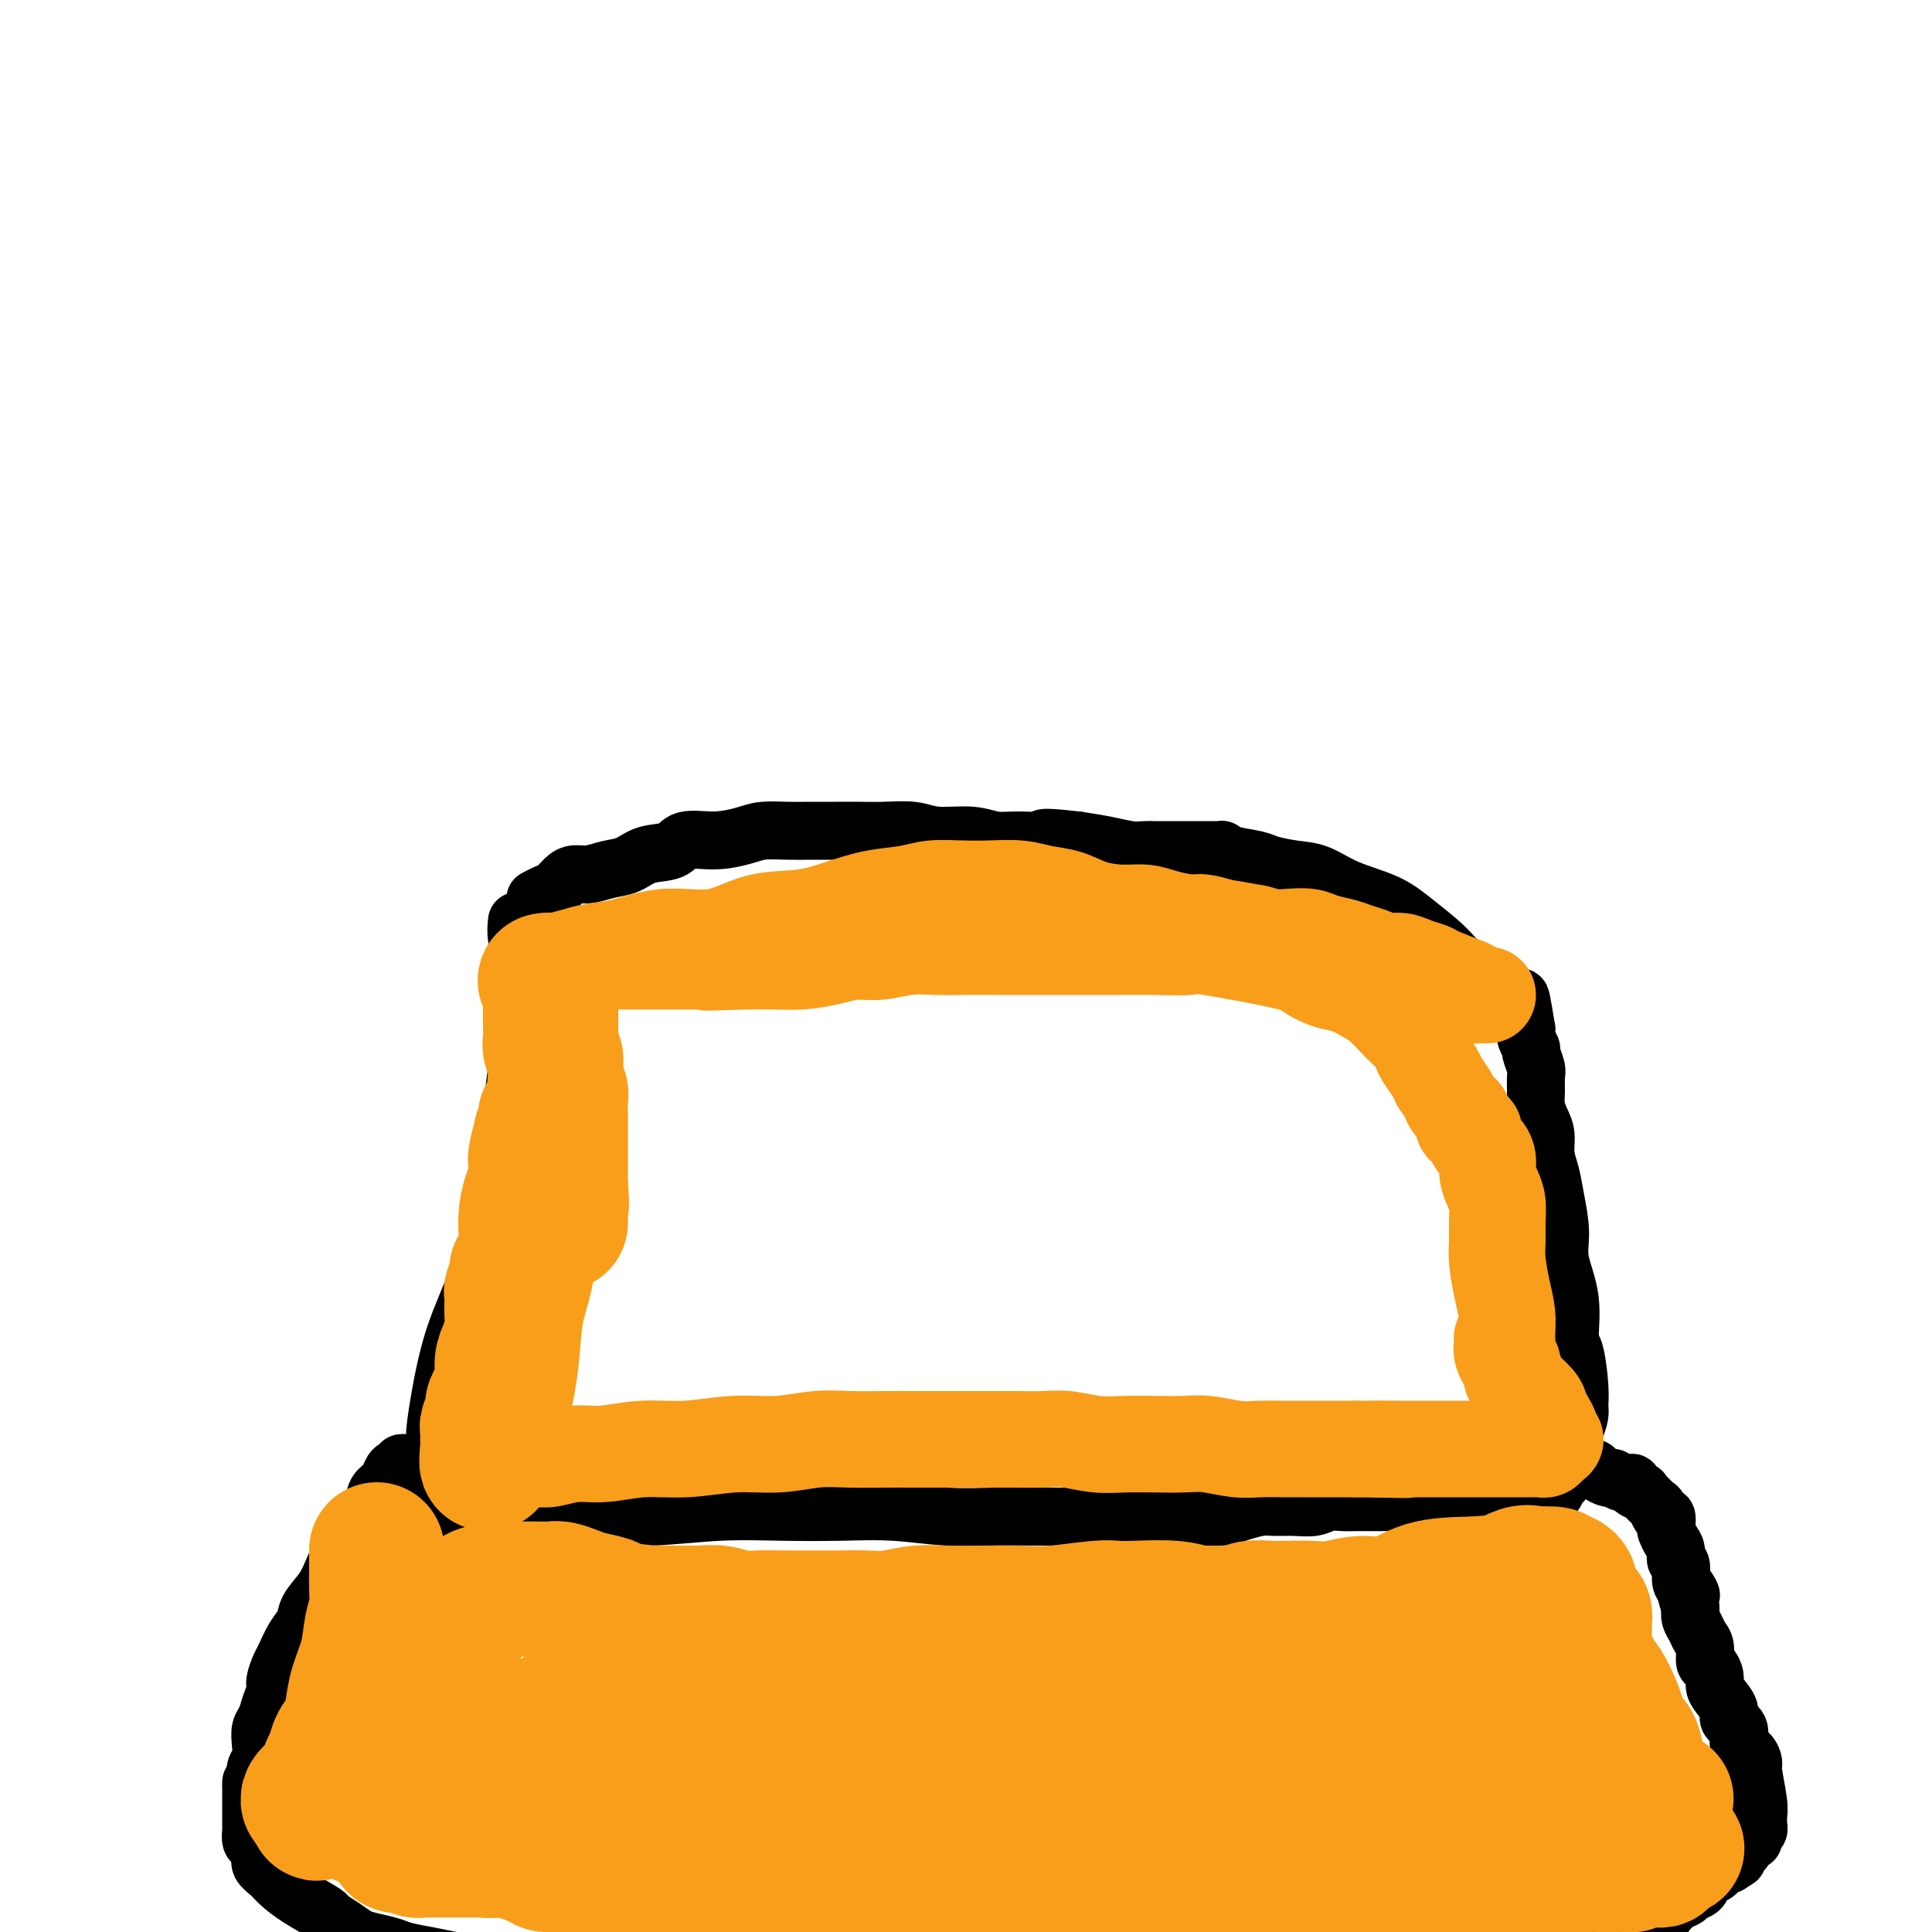 <svg viewBox='0 0 400 400' version='1.1' xmlns='http://www.w3.org/2000/svg' xmlns:xlink='http://www.w3.org/1999/xlink'><g fill='none' stroke='#000000' stroke-width='12' stroke-linecap='round' stroke-linejoin='round'><path d='M107,191c0.027,-0.266 0.055,-0.531 0,0c-0.055,0.531 -0.191,1.860 0,3c0.191,1.140 0.710,2.092 1,5c0.290,2.908 0.353,7.772 0,13c-0.353,5.228 -1.120,10.819 -2,17c-0.880,6.181 -1.872,12.952 -3,19c-1.128,6.048 -2.393,11.373 -4,16c-1.607,4.627 -3.556,8.555 -5,13c-1.444,4.445 -2.383,9.408 -3,13c-0.617,3.592 -0.913,5.814 -1,8c-0.087,2.186 0.036,4.336 0,6c-0.036,1.664 -0.232,2.841 0,4c0.232,1.159 0.893,2.300 1,3c0.107,0.700 -0.340,0.958 0,1c0.340,0.042 1.468,-0.132 2,0c0.532,0.132 0.467,0.571 1,1c0.533,0.429 1.665,0.848 3,1c1.335,0.152 2.872,0.037 5,0c2.128,-0.037 4.847,0.004 8,0c3.153,-0.004 6.741,-0.053 11,0c4.259,0.053 9.191,0.209 14,0c4.809,-0.209 9.497,-0.784 14,-1c4.503,-0.216 8.823,-0.072 13,0c4.177,0.072 8.211,0.072 12,0c3.789,-0.072 7.333,-0.215 11,0c3.667,0.215 7.458,0.790 11,1c3.542,0.210 6.836,0.056 10,0c3.164,-0.056 6.198,-0.015 9,0c2.802,0.015 5.372,0.004 8,0c2.628,-0.004 5.314,-0.002 8,0'/><path d='M231,314c22.937,-0.001 13.278,-0.003 10,0c-3.278,0.003 -0.176,0.011 2,0c2.176,-0.011 3.425,-0.041 5,0c1.575,0.041 3.477,0.154 5,0c1.523,-0.154 2.666,-0.576 4,-1c1.334,-0.424 2.860,-0.849 4,-1c1.140,-0.151 1.894,-0.026 3,0c1.106,0.026 2.565,-0.046 4,0c1.435,0.046 2.846,0.208 4,0c1.154,-0.208 2.051,-0.788 3,-1c0.949,-0.212 1.950,-0.057 3,0c1.050,0.057 2.149,0.015 3,0c0.851,-0.015 1.452,-0.004 2,0c0.548,0.004 1.041,0.002 3,0c1.959,-0.002 5.385,-0.004 7,0c1.615,0.004 1.420,0.015 2,0c0.580,-0.015 1.936,-0.057 3,0c1.064,0.057 1.836,0.211 3,0c1.164,-0.211 2.720,-0.789 4,-1c1.280,-0.211 2.283,-0.057 3,0c0.717,0.057 1.148,0.015 2,0c0.852,-0.015 2.126,-0.003 3,0c0.874,0.003 1.348,-0.003 2,0c0.652,0.003 1.480,0.015 2,0c0.520,-0.015 0.730,-0.057 1,0c0.270,0.057 0.598,0.212 1,0c0.402,-0.212 0.878,-0.792 1,-1c0.122,-0.208 -0.108,-0.045 0,0c0.108,0.045 0.555,-0.029 1,0c0.445,0.029 0.889,0.162 1,0c0.111,-0.162 -0.111,-0.618 0,-1c0.111,-0.382 0.556,-0.691 1,-1'/><path d='M323,307c0.929,-0.417 0.252,0.040 0,0c-0.252,-0.040 -0.078,-0.577 0,-1c0.078,-0.423 0.059,-0.732 0,-1c-0.059,-0.268 -0.157,-0.493 0,-1c0.157,-0.507 0.568,-1.294 1,-2c0.432,-0.706 0.886,-1.329 1,-2c0.114,-0.671 -0.112,-1.389 0,-2c0.112,-0.611 0.563,-1.113 1,-2c0.437,-0.887 0.859,-2.158 1,-3c0.141,-0.842 0.001,-1.254 0,-2c-0.001,-0.746 0.135,-1.826 0,-4c-0.135,-2.174 -0.543,-5.443 -1,-7c-0.457,-1.557 -0.963,-1.402 -1,-3c-0.037,-1.598 0.394,-4.948 0,-8c-0.394,-3.052 -1.612,-5.807 -2,-8c-0.388,-2.193 0.054,-3.826 0,-6c-0.054,-2.174 -0.606,-4.889 -1,-7c-0.394,-2.111 -0.631,-3.618 -1,-5c-0.369,-1.382 -0.869,-2.638 -1,-4c-0.131,-1.362 0.108,-2.830 0,-4c-0.108,-1.170 -0.564,-2.041 -1,-3c-0.436,-0.959 -0.853,-2.005 -1,-3c-0.147,-0.995 -0.024,-1.939 0,-3c0.024,-1.061 -0.050,-2.238 0,-3c0.050,-0.762 0.223,-1.110 0,-2c-0.223,-0.890 -0.843,-2.321 -1,-3c-0.157,-0.679 0.150,-0.606 0,-1c-0.150,-0.394 -0.757,-1.255 -1,-2c-0.243,-0.745 -0.121,-1.372 0,-2'/><path d='M316,213c-1.888,-11.818 -1.107,-4.362 -1,-2c0.107,2.362 -0.461,-0.369 -1,-2c-0.539,-1.631 -1.049,-2.161 -2,-3c-0.951,-0.839 -2.344,-1.985 -4,-3c-1.656,-1.015 -3.575,-1.898 -5,-3c-1.425,-1.102 -2.355,-2.421 -4,-4c-1.645,-1.579 -4.007,-3.417 -6,-5c-1.993,-1.583 -3.619,-2.910 -6,-4c-2.381,-1.090 -5.517,-1.941 -8,-3c-2.483,-1.059 -4.314,-2.325 -6,-3c-1.686,-0.675 -3.226,-0.759 -5,-1c-1.774,-0.241 -3.781,-0.639 -5,-1c-1.219,-0.361 -1.650,-0.685 -3,-1c-1.350,-0.315 -3.619,-0.620 -5,-1c-1.381,-0.380 -1.875,-0.834 -2,-1c-0.125,-0.166 0.118,-0.045 0,0c-0.118,0.045 -0.599,0.012 -1,0c-0.401,-0.012 -0.722,-0.003 -1,0c-0.278,0.003 -0.512,0.001 -1,0c-0.488,-0.001 -1.230,-0.000 -2,0c-0.770,0.000 -1.567,0.000 -2,0c-0.433,-0.000 -0.500,0.000 -1,0c-0.500,-0.000 -1.432,-0.000 -2,0c-0.568,0.000 -0.773,0.001 -1,0c-0.227,-0.001 -0.478,-0.003 -1,0c-0.522,0.003 -1.317,0.012 -2,0c-0.683,-0.012 -1.255,-0.044 -2,0c-0.745,0.044 -1.662,0.166 -3,0c-1.338,-0.166 -3.097,-0.619 -5,-1c-1.903,-0.381 -3.952,-0.691 -6,-1'/><path d='M223,174c-9.084,-1.078 -6.793,-0.274 -7,0c-0.207,0.274 -2.913,0.017 -5,0c-2.087,-0.017 -3.555,0.206 -5,0c-1.445,-0.206 -2.868,-0.840 -5,-1c-2.132,-0.160 -4.975,0.153 -7,0c-2.025,-0.153 -3.233,-0.773 -5,-1c-1.767,-0.227 -4.092,-0.061 -6,0c-1.908,0.061 -3.399,0.016 -5,0c-1.601,-0.016 -3.311,-0.002 -5,0c-1.689,0.002 -3.356,-0.009 -5,0c-1.644,0.009 -3.267,0.039 -5,0c-1.733,-0.039 -3.578,-0.147 -5,0c-1.422,0.147 -2.421,0.549 -4,1c-1.579,0.451 -3.738,0.951 -6,1c-2.262,0.049 -4.628,-0.352 -6,0c-1.372,0.352 -1.749,1.457 -3,2c-1.251,0.543 -3.374,0.523 -5,1c-1.626,0.477 -2.753,1.450 -4,2c-1.247,0.550 -2.613,0.676 -4,1c-1.387,0.324 -2.794,0.846 -4,1c-1.206,0.154 -2.212,-0.060 -3,0c-0.788,0.060 -1.360,0.394 -2,1c-0.640,0.606 -1.348,1.483 -2,2c-0.652,0.517 -1.247,0.675 -2,1c-0.753,0.325 -1.664,0.818 -2,1c-0.336,0.182 -0.096,0.052 0,0c0.096,-0.052 0.048,-0.026 0,0'/><path d='M84,303c-0.032,-0.008 -0.064,-0.017 0,0c0.064,0.017 0.224,0.059 0,0c-0.224,-0.059 -0.832,-0.220 -1,0c-0.168,0.220 0.106,0.821 0,1c-0.106,0.179 -0.590,-0.063 -1,0c-0.410,0.063 -0.746,0.430 -1,1c-0.254,0.570 -0.428,1.341 -1,2c-0.572,0.659 -1.543,1.204 -2,2c-0.457,0.796 -0.400,1.843 -1,3c-0.600,1.157 -1.856,2.424 -3,4c-1.144,1.576 -2.175,3.461 -3,5c-0.825,1.539 -1.442,2.732 -2,4c-0.558,1.268 -1.056,2.613 -2,4c-0.944,1.387 -2.333,2.818 -3,4c-0.667,1.182 -0.614,2.116 -1,3c-0.386,0.884 -1.213,1.716 -2,3c-0.787,1.284 -1.534,3.018 -2,4c-0.466,0.982 -0.649,1.212 -1,2c-0.351,0.788 -0.868,2.136 -1,3c-0.132,0.864 0.122,1.245 0,2c-0.122,0.755 -0.620,1.882 -1,3c-0.380,1.118 -0.641,2.225 -1,3c-0.359,0.775 -0.814,1.219 -1,2c-0.186,0.781 -0.101,1.900 0,3c0.101,1.100 0.220,2.181 0,3c-0.220,0.819 -0.777,1.377 -1,2c-0.223,0.623 -0.111,1.312 0,2'/><path d='M53,368c-1.155,3.997 -1.041,1.490 -1,1c0.041,-0.490 0.011,1.039 0,2c-0.011,0.961 -0.003,1.356 0,2c0.003,0.644 0.000,1.539 0,2c-0.000,0.461 0.003,0.490 0,1c-0.003,0.510 -0.011,1.502 0,2c0.011,0.498 0.040,0.504 0,1c-0.040,0.496 -0.148,1.484 0,2c0.148,0.516 0.552,0.560 1,1c0.448,0.440 0.939,1.275 1,2c0.061,0.725 -0.309,1.340 0,2c0.309,0.660 1.296,1.366 2,2c0.704,0.634 1.126,1.195 2,2c0.874,0.805 2.201,1.855 4,3c1.799,1.145 4.069,2.387 5,3c0.931,0.613 0.522,0.598 1,1c0.478,0.402 1.845,1.221 3,2c1.155,0.779 2.100,1.518 3,2c0.900,0.482 1.754,0.707 3,1c1.246,0.293 2.883,0.656 4,1c1.117,0.344 1.716,0.670 3,1c1.284,0.330 3.255,0.663 5,1c1.745,0.337 3.264,0.679 5,1c1.736,0.321 3.690,0.622 5,1c1.310,0.378 1.974,0.833 3,1c1.026,0.167 2.412,0.045 4,0c1.588,-0.045 3.379,-0.012 5,0c1.621,0.012 3.074,0.003 5,0c1.926,-0.003 4.326,-0.001 6,0c1.674,0.001 2.621,0.000 4,0c1.379,-0.000 3.189,-0.000 5,0'/><path d='M131,408c4.955,0.000 2.842,0.000 3,0c0.158,-0.000 2.586,-0.000 4,0c1.414,0.000 1.814,0.000 3,0c1.186,-0.000 3.160,-0.000 5,0c1.840,0.000 3.548,0.000 5,0c1.452,-0.000 2.649,-0.000 4,0c1.351,0.000 2.856,0.000 4,0c1.144,-0.000 1.927,-0.000 3,0c1.073,0.000 2.435,0.001 4,0c1.565,-0.001 3.331,-0.002 5,0c1.669,0.002 3.241,0.008 5,0c1.759,-0.008 3.705,-0.029 5,0c1.295,0.029 1.939,0.110 5,0c3.061,-0.110 8.540,-0.410 12,-1c3.460,-0.590 4.903,-1.468 7,-2c2.097,-0.532 4.849,-0.717 7,-1c2.151,-0.283 3.701,-0.665 6,-1c2.299,-0.335 5.346,-0.623 8,-1c2.654,-0.377 4.915,-0.843 7,-1c2.085,-0.157 3.993,-0.003 6,0c2.007,0.003 4.111,-0.143 6,0c1.889,0.143 3.562,0.574 5,1c1.438,0.426 2.642,0.845 4,1c1.358,0.155 2.870,0.045 4,0c1.130,-0.045 1.877,-0.026 3,0c1.123,0.026 2.621,0.060 4,0c1.379,-0.060 2.638,-0.212 4,0c1.362,0.212 2.828,0.788 4,1c1.172,0.212 2.049,0.061 3,0c0.951,-0.061 1.975,-0.030 3,0'/><path d='M279,404c7.622,0.403 3.676,-0.088 3,0c-0.676,0.088 1.918,0.756 4,1c2.082,0.244 3.653,0.065 5,0c1.347,-0.065 2.470,-0.018 4,0c1.530,0.018 3.467,0.005 5,0c1.533,-0.005 2.664,-0.001 4,0c1.336,0.001 2.879,0.001 4,0c1.121,-0.001 1.821,-0.003 3,0c1.179,0.003 2.837,0.011 4,0c1.163,-0.011 1.833,-0.039 3,0c1.167,0.039 2.833,0.146 4,0c1.167,-0.146 1.835,-0.546 3,-1c1.165,-0.454 2.827,-0.962 4,-1c1.173,-0.038 1.858,0.394 3,0c1.142,-0.394 2.741,-1.612 4,-2c1.259,-0.388 2.178,0.056 3,0c0.822,-0.056 1.549,-0.611 2,-1c0.451,-0.389 0.627,-0.610 1,-1c0.373,-0.390 0.943,-0.948 1,-1c0.057,-0.052 -0.398,0.404 0,0c0.398,-0.404 1.650,-1.667 2,-2c0.350,-0.333 -0.200,0.263 0,0c0.200,-0.263 1.152,-1.384 2,-2c0.848,-0.616 1.593,-0.728 2,-1c0.407,-0.272 0.475,-0.703 1,-1c0.525,-0.297 1.505,-0.461 2,-1c0.495,-0.539 0.504,-1.454 1,-2c0.496,-0.546 1.480,-0.724 2,-1c0.520,-0.276 0.577,-0.650 1,-1c0.423,-0.350 1.211,-0.675 2,-1'/><path d='M358,386c3.897,-2.527 0.641,-0.345 0,0c-0.641,0.345 1.335,-1.146 2,-2c0.665,-0.854 0.020,-1.069 0,-1c-0.020,0.069 0.587,0.422 1,0c0.413,-0.422 0.632,-1.620 1,-2c0.368,-0.380 0.883,0.057 1,0c0.117,-0.057 -0.165,-0.607 0,-1c0.165,-0.393 0.776,-0.629 1,-1c0.224,-0.371 0.061,-0.875 0,-1c-0.061,-0.125 -0.020,0.131 0,0c0.020,-0.131 0.020,-0.650 0,-1c-0.020,-0.350 -0.059,-0.531 0,-1c0.059,-0.469 0.218,-1.227 0,-3c-0.218,-1.773 -0.813,-4.562 -1,-6c-0.187,-1.438 0.033,-1.526 0,-2c-0.033,-0.474 -0.319,-1.333 -1,-2c-0.681,-0.667 -1.758,-1.141 -2,-2c-0.242,-0.859 0.352,-2.103 0,-3c-0.352,-0.897 -1.649,-1.447 -2,-2c-0.351,-0.553 0.243,-1.108 0,-2c-0.243,-0.892 -1.323,-2.121 -2,-3c-0.677,-0.879 -0.951,-1.408 -1,-2c-0.049,-0.592 0.127,-1.247 0,-2c-0.127,-0.753 -0.559,-1.605 -1,-2c-0.441,-0.395 -0.892,-0.332 -1,-1c-0.108,-0.668 0.129,-2.066 0,-3c-0.129,-0.934 -0.622,-1.405 -1,-2c-0.378,-0.595 -0.640,-1.314 -1,-2c-0.360,-0.686 -0.817,-1.339 -1,-2c-0.183,-0.661 -0.091,-1.331 0,-2'/><path d='M350,333c-2.123,-6.827 -0.429,-3.894 0,-3c0.429,0.894 -0.406,-0.250 -1,-1c-0.594,-0.750 -0.947,-1.107 -1,-2c-0.053,-0.893 0.192,-2.323 0,-3c-0.192,-0.677 -0.822,-0.600 -1,-1c-0.178,-0.400 0.097,-1.278 0,-2c-0.097,-0.722 -0.564,-1.287 -1,-2c-0.436,-0.713 -0.839,-1.572 -1,-2c-0.161,-0.428 -0.078,-0.423 0,-1c0.078,-0.577 0.153,-1.735 0,-2c-0.153,-0.265 -0.532,0.364 -1,0c-0.468,-0.364 -1.023,-1.722 -1,-2c0.023,-0.278 0.624,0.524 0,0c-0.624,-0.524 -2.474,-2.374 -3,-3c-0.526,-0.626 0.273,-0.028 0,0c-0.273,0.028 -1.616,-0.514 -2,-1c-0.384,-0.486 0.192,-0.918 0,-1c-0.192,-0.082 -1.150,0.184 -2,0c-0.850,-0.184 -1.590,-0.820 -2,-1c-0.410,-0.180 -0.488,0.095 -1,0c-0.512,-0.095 -1.457,-0.562 -2,-1c-0.543,-0.438 -0.685,-0.849 -1,-1c-0.315,-0.151 -0.804,-0.043 -1,0c-0.196,0.043 -0.098,0.022 0,0'/></g>
<g fill='none' stroke='#F99E1B' stroke-width='28' stroke-linecap='round' stroke-linejoin='round'><path d='M113,203c-0.008,0.001 -0.016,0.003 0,0c0.016,-0.003 0.057,-0.010 0,0c-0.057,0.010 -0.211,0.036 0,0c0.211,-0.036 0.789,-0.134 1,0c0.211,0.134 0.057,0.501 0,1c-0.057,0.499 -0.016,1.131 0,2c0.016,0.869 0.008,1.976 0,3c-0.008,1.024 -0.016,1.965 0,3c0.016,1.035 0.057,2.164 0,3c-0.057,0.836 -0.212,1.380 0,2c0.212,0.620 0.793,1.317 1,2c0.207,0.683 0.041,1.350 0,2c-0.041,0.650 0.041,1.281 0,2c-0.041,0.719 -0.207,1.526 0,2c0.207,0.474 0.788,0.616 1,1c0.212,0.384 0.057,1.009 0,2c-0.057,0.991 -0.015,2.349 0,3c0.015,0.651 0.004,0.596 0,1c-0.004,0.404 -0.001,1.267 0,2c0.001,0.733 0.000,1.337 0,2c-0.000,0.663 -0.000,1.384 0,2c0.000,0.616 0.000,1.127 0,2c-0.000,0.873 -0.000,2.106 0,3c0.000,0.894 0.000,1.447 0,2'/><path d='M116,245c0.464,7.063 0.124,3.721 0,3c-0.124,-0.721 -0.033,1.178 0,2c0.033,0.822 0.009,0.568 0,1c-0.009,0.432 -0.003,1.552 0,2c0.003,0.448 0.001,0.224 0,0'/><path d='M107,263c0.000,-0.001 0.000,-0.001 0,0c-0.000,0.001 -0.000,0.004 0,0c0.000,-0.004 0.001,-0.013 0,0c-0.001,0.013 -0.004,0.049 0,0c0.004,-0.049 0.015,-0.183 0,0c-0.015,0.183 -0.057,0.682 0,1c0.057,0.318 0.211,0.455 0,1c-0.211,0.545 -0.788,1.499 -1,2c-0.212,0.501 -0.060,0.550 0,1c0.060,0.450 0.026,1.302 0,2c-0.026,0.698 -0.045,1.243 0,2c0.045,0.757 0.153,1.725 0,3c-0.153,1.275 -0.567,2.855 -1,4c-0.433,1.145 -0.886,1.854 -1,3c-0.114,1.146 0.109,2.731 0,4c-0.109,1.269 -0.551,2.224 -1,3c-0.449,0.776 -0.905,1.374 -1,2c-0.095,0.626 0.171,1.281 0,2c-0.171,0.719 -0.778,1.502 -1,2c-0.222,0.498 -0.060,0.712 0,1c0.060,0.288 0.016,0.652 0,1c-0.016,0.348 -0.004,0.682 0,1c0.004,0.318 0.001,0.621 0,1c-0.001,0.379 -0.000,0.834 0,1c0.000,0.166 0.000,0.045 0,0c-0.000,-0.045 -0.000,-0.012 0,0c0.000,0.012 0.000,0.003 0,0c-0.000,-0.003 -0.000,-0.002 0,0'/><path d='M101,300c-0.689,5.770 0.589,1.694 1,0c0.411,-1.694 -0.044,-1.005 0,-1c0.044,0.005 0.588,-0.674 1,-2c0.412,-1.326 0.692,-3.300 1,-5c0.308,-1.700 0.643,-3.125 1,-5c0.357,-1.875 0.736,-4.199 1,-7c0.264,-2.801 0.413,-6.080 1,-9c0.587,-2.920 1.611,-5.481 2,-8c0.389,-2.519 0.143,-4.997 0,-7c-0.143,-2.003 -0.183,-3.531 0,-5c0.183,-1.469 0.589,-2.878 1,-4c0.411,-1.122 0.827,-1.956 1,-3c0.173,-1.044 0.103,-2.299 0,-3c-0.103,-0.701 -0.239,-0.847 0,-2c0.239,-1.153 0.852,-3.313 1,-4c0.148,-0.687 -0.171,0.099 0,0c0.171,-0.099 0.830,-1.083 1,-2c0.170,-0.917 -0.151,-1.766 0,-2c0.151,-0.234 0.772,0.148 1,0c0.228,-0.148 0.061,-0.824 0,-1c-0.061,-0.176 -0.016,0.149 0,0c0.016,-0.149 0.004,-0.771 0,-1c-0.004,-0.229 -0.001,-0.065 0,0c0.001,0.065 0.001,0.033 0,0'/><path d='M78,321c0.000,-0.009 0.000,-0.018 0,0c-0.000,0.018 -0.000,0.064 0,0c0.000,-0.064 0.000,-0.236 0,0c-0.000,0.236 -0.000,0.880 0,1c0.000,0.120 0.001,-0.285 0,0c-0.001,0.285 -0.003,1.260 0,2c0.003,0.740 0.013,1.246 0,2c-0.013,0.754 -0.049,1.758 0,3c0.049,1.242 0.182,2.723 0,4c-0.182,1.277 -0.678,2.351 -1,4c-0.322,1.649 -0.471,3.872 -1,6c-0.529,2.128 -1.437,4.160 -2,6c-0.563,1.840 -0.781,3.489 -1,5c-0.219,1.511 -0.440,2.885 -1,4c-0.560,1.115 -1.459,1.972 -2,3c-0.541,1.028 -0.723,2.227 -1,3c-0.277,0.773 -0.648,1.121 -1,2c-0.352,0.879 -0.686,2.291 -1,3c-0.314,0.709 -0.607,0.716 -1,1c-0.393,0.284 -0.887,0.847 -1,1c-0.113,0.153 0.155,-0.103 0,0c-0.155,0.103 -0.732,0.564 -1,1c-0.268,0.436 -0.226,0.848 0,1c0.226,0.152 0.636,0.043 1,0c0.364,-0.043 0.682,-0.022 1,0'/><path d='M66,373c-1.367,4.653 0.214,1.284 1,0c0.786,-1.284 0.776,-0.485 1,0c0.224,0.485 0.680,0.655 1,1c0.320,0.345 0.504,0.866 1,1c0.496,0.134 1.306,-0.120 2,0c0.694,0.120 1.274,0.613 2,1c0.726,0.387 1.600,0.667 3,1c1.400,0.333 3.326,0.721 5,1c1.674,0.279 3.095,0.451 5,1c1.905,0.549 4.293,1.474 6,2c1.707,0.526 2.733,0.652 4,1c1.267,0.348 2.775,0.916 4,1c1.225,0.084 2.166,-0.317 4,0c1.834,0.317 4.559,1.353 6,2c1.441,0.647 1.596,0.904 2,1c0.404,0.096 1.056,0.029 2,0c0.944,-0.029 2.178,-0.022 3,0c0.822,0.022 1.231,0.057 2,0c0.769,-0.057 1.896,-0.208 3,0c1.104,0.208 2.183,0.774 3,1c0.817,0.226 1.373,0.113 2,0c0.627,-0.113 1.327,-0.226 2,0c0.673,0.226 1.321,0.793 2,1c0.679,0.207 1.388,0.056 2,0c0.612,-0.056 1.125,-0.015 2,0c0.875,0.015 2.110,0.004 3,0c0.890,-0.004 1.434,-0.001 2,0c0.566,0.001 1.152,0.000 2,0c0.848,-0.000 1.956,-0.000 3,0c1.044,0.000 2.022,0.000 3,0'/><path d='M149,388c5.552,0.309 2.432,0.083 2,0c-0.432,-0.083 1.825,-0.022 3,0c1.175,0.022 1.270,0.006 2,0c0.730,-0.006 2.095,-0.002 3,0c0.905,0.002 1.349,0.001 2,0c0.651,-0.001 1.507,-0.000 2,0c0.493,0.000 0.621,0.001 1,0c0.379,-0.001 1.007,-0.004 2,0c0.993,0.004 2.350,0.015 3,0c0.650,-0.015 0.593,-0.057 1,0c0.407,0.057 1.280,0.211 2,0c0.720,-0.211 1.289,-0.789 2,-1c0.711,-0.211 1.564,-0.057 2,0c0.436,0.057 0.455,0.016 1,0c0.545,-0.016 1.618,-0.008 2,0c0.382,0.008 0.074,0.016 0,0c-0.074,-0.016 0.085,-0.057 0,0c-0.085,0.057 -0.415,0.210 -1,0c-0.585,-0.210 -1.426,-0.785 -2,-1c-0.574,-0.215 -0.880,-0.072 -2,0c-1.120,0.072 -3.054,0.072 -5,0c-1.946,-0.072 -3.903,-0.215 -6,0c-2.097,0.215 -4.334,0.790 -6,1c-1.666,0.210 -2.759,0.057 -4,0c-1.241,-0.057 -2.628,-0.018 -4,0c-1.372,0.018 -2.729,0.015 -4,0c-1.271,-0.015 -2.458,-0.043 -4,0c-1.542,0.043 -3.441,0.155 -5,0c-1.559,-0.155 -2.780,-0.578 -4,-1'/><path d='M132,386c-7.746,-0.152 -3.609,-0.031 -3,0c0.609,0.031 -2.308,-0.029 -4,0c-1.692,0.029 -2.158,0.148 -3,0c-0.842,-0.148 -2.061,-0.561 -3,-1c-0.939,-0.439 -1.598,-0.902 -2,-1c-0.402,-0.098 -0.545,0.170 -1,0c-0.455,-0.170 -1.220,-0.778 -2,-1c-0.780,-0.222 -1.575,-0.060 -2,0c-0.425,0.060 -0.480,0.017 -1,0c-0.520,-0.017 -1.504,-0.008 -2,0c-0.496,0.008 -0.505,0.016 -1,0c-0.495,-0.016 -1.477,-0.057 -2,0c-0.523,0.057 -0.587,0.212 -2,0c-1.413,-0.212 -4.175,-0.793 -5,-1c-0.825,-0.207 0.289,-0.041 0,0c-0.289,0.041 -1.979,-0.041 -3,0c-1.021,0.041 -1.373,0.207 -2,0c-0.627,-0.207 -1.530,-0.788 -2,-1c-0.470,-0.212 -0.506,-0.056 -1,0c-0.494,0.056 -1.447,0.011 -2,0c-0.553,-0.011 -0.708,0.011 -1,0c-0.292,-0.011 -0.722,-0.054 -1,0c-0.278,0.054 -0.405,0.207 -1,0c-0.595,-0.207 -1.660,-0.774 -2,-1c-0.340,-0.226 0.043,-0.112 0,0c-0.043,0.112 -0.512,0.223 -1,0c-0.488,-0.223 -0.997,-0.778 -1,-1c-0.003,-0.222 0.498,-0.111 1,0'/><path d='M83,379c-7.653,-1.125 -2.285,-0.437 0,0c2.285,0.437 1.488,0.623 2,1c0.512,0.377 2.333,0.945 4,1c1.667,0.055 3.178,-0.402 5,0c1.822,0.402 3.954,1.662 6,2c2.046,0.338 4.006,-0.245 6,0c1.994,0.245 4.020,1.320 6,2c1.980,0.680 3.912,0.967 6,1c2.088,0.033 4.332,-0.187 6,0c1.668,0.187 2.760,0.782 4,1c1.240,0.218 2.630,0.058 4,0c1.370,-0.058 2.722,-0.016 4,0c1.278,0.016 2.484,0.004 5,0c2.516,-0.004 6.343,-0.001 8,0c1.657,0.001 1.145,0.001 2,0c0.855,-0.001 3.078,-0.001 5,0c1.922,0.001 3.545,0.004 5,0c1.455,-0.004 2.743,-0.015 4,0c1.257,0.015 2.484,0.057 4,0c1.516,-0.057 3.320,-0.211 5,0c1.680,0.211 3.236,0.789 5,1c1.764,0.211 3.735,0.057 5,0c1.265,-0.057 1.823,-0.015 3,0c1.177,0.015 2.972,0.004 4,0c1.028,-0.004 1.289,-0.001 2,0c0.711,0.001 1.874,0.000 3,0c1.126,-0.000 2.216,-0.000 3,0c0.784,0.000 1.262,0.000 2,0c0.738,-0.000 1.737,-0.000 3,0c1.263,0.000 2.789,0.000 4,0c1.211,-0.000 2.105,-0.000 3,0'/><path d='M211,388c13.132,0.155 4.462,0.041 2,0c-2.462,-0.041 1.283,-0.011 3,0c1.717,0.011 1.404,0.003 2,0c0.596,-0.003 2.101,-0.001 3,0c0.899,0.001 1.192,0.000 2,0c0.808,-0.000 2.131,-0.000 3,0c0.869,0.000 1.285,0.000 2,0c0.715,-0.000 1.731,-0.000 3,0c1.269,0.000 2.791,0.000 4,0c1.209,-0.000 2.104,-0.000 3,0c0.896,0.000 1.792,0.000 3,0c1.208,-0.000 2.728,-0.001 4,0c1.272,0.001 2.294,0.004 3,0c0.706,-0.004 1.095,-0.015 2,0c0.905,0.015 2.327,0.057 3,0c0.673,-0.057 0.597,-0.211 3,0c2.403,0.211 7.283,0.789 9,1c1.717,0.211 0.269,0.057 1,0c0.731,-0.057 3.641,-0.015 5,0c1.359,0.015 1.168,0.004 2,0c0.832,-0.004 2.686,-0.001 4,0c1.314,0.001 2.088,0.000 3,0c0.912,-0.000 1.962,-0.000 3,0c1.038,0.000 2.062,0.001 3,0c0.938,-0.001 1.788,-0.004 3,0c1.212,0.004 2.786,0.015 4,0c1.214,-0.015 2.068,-0.056 3,0c0.932,0.056 1.943,0.207 3,0c1.057,-0.207 2.159,-0.774 3,-1c0.841,-0.226 1.420,-0.113 2,0'/><path d='M304,388c14.971,-0.000 5.899,-0.000 3,0c-2.899,0.000 0.374,0.001 2,0c1.626,-0.001 1.604,-0.004 2,0c0.396,0.004 1.209,0.015 2,0c0.791,-0.015 1.559,-0.056 2,0c0.441,0.056 0.554,0.207 1,0c0.446,-0.207 1.224,-0.774 2,-1c0.776,-0.226 1.549,-0.113 2,0c0.451,0.113 0.580,0.226 1,0c0.420,-0.226 1.131,-0.793 2,-1c0.869,-0.207 1.896,-0.056 3,0c1.104,0.056 2.284,0.016 3,0c0.716,-0.016 0.969,-0.008 2,0c1.031,0.008 2.840,0.016 4,0c1.160,-0.016 1.673,-0.057 2,0c0.327,0.057 0.470,0.211 1,0c0.530,-0.211 1.447,-0.789 2,-1c0.553,-0.211 0.741,-0.055 1,0c0.259,0.055 0.590,0.011 1,0c0.410,-0.011 0.899,0.012 1,0c0.101,-0.012 -0.186,-0.058 0,0c0.186,0.058 0.844,0.222 1,0c0.156,-0.222 -0.189,-0.829 0,-1c0.189,-0.171 0.911,0.094 1,0c0.089,-0.094 -0.456,-0.547 -1,-1'/><path d='M344,383c6.192,-0.726 1.673,-0.042 0,0c-1.673,0.042 -0.500,-0.557 0,-1c0.500,-0.443 0.328,-0.730 0,-1c-0.328,-0.270 -0.813,-0.523 -1,-1c-0.187,-0.477 -0.078,-1.179 0,-2c0.078,-0.821 0.124,-1.761 0,-3c-0.124,-1.239 -0.418,-2.778 -1,-4c-0.582,-1.222 -1.452,-2.126 -2,-3c-0.548,-0.874 -0.776,-1.716 -1,-3c-0.224,-1.284 -0.445,-3.010 -1,-4c-0.555,-0.990 -1.444,-1.244 -2,-2c-0.556,-0.756 -0.779,-2.013 -1,-3c-0.221,-0.987 -0.440,-1.705 -1,-3c-0.560,-1.295 -1.460,-3.166 -2,-4c-0.540,-0.834 -0.719,-0.632 -1,-1c-0.281,-0.368 -0.664,-1.307 -1,-2c-0.336,-0.693 -0.626,-1.140 -1,-2c-0.374,-0.860 -0.831,-2.132 -1,-3c-0.169,-0.868 -0.048,-1.332 0,-2c0.048,-0.668 0.024,-1.540 0,-2c-0.024,-0.460 -0.049,-0.508 0,-1c0.049,-0.492 0.171,-1.427 0,-2c-0.171,-0.573 -0.633,-0.783 -1,-1c-0.367,-0.217 -0.637,-0.440 -1,-1c-0.363,-0.560 -0.819,-1.455 -1,-2c-0.181,-0.545 -0.088,-0.738 0,-1c0.088,-0.262 0.170,-0.592 0,-1c-0.170,-0.408 -0.592,-0.893 -1,-1c-0.408,-0.107 -0.802,0.163 -1,0c-0.198,-0.163 -0.199,-0.761 -1,-1c-0.801,-0.239 -2.400,-0.120 -4,0'/><path d='M318,326c-2.542,-1.069 -3.896,0.259 -6,1c-2.104,0.741 -4.957,0.896 -8,1c-3.043,0.104 -6.276,0.157 -9,1c-2.724,0.843 -4.939,2.474 -7,3c-2.061,0.526 -3.968,-0.055 -6,0c-2.032,0.055 -4.190,0.746 -6,1c-1.810,0.254 -3.274,0.072 -5,0c-1.726,-0.072 -3.714,-0.034 -5,0c-1.286,0.034 -1.869,0.063 -3,0c-1.131,-0.063 -2.808,-0.217 -4,0c-1.192,0.217 -1.897,0.804 -3,1c-1.103,0.196 -2.602,0.000 -4,0c-1.398,-0.000 -2.694,0.195 -4,0c-1.306,-0.195 -2.624,-0.781 -5,-1c-2.376,-0.219 -5.812,-0.073 -8,0c-2.188,0.073 -3.129,0.072 -4,0c-0.871,-0.072 -1.673,-0.215 -4,0c-2.327,0.215 -6.178,0.789 -9,1c-2.822,0.211 -4.613,0.060 -7,0c-2.387,-0.060 -5.369,-0.030 -8,0c-2.631,0.030 -4.912,0.061 -7,0c-2.088,-0.061 -3.985,-0.212 -6,0c-2.015,0.212 -4.148,0.789 -6,1c-1.852,0.211 -3.422,0.056 -5,0c-1.578,-0.056 -3.163,-0.014 -5,0c-1.837,0.014 -3.926,0.000 -6,0c-2.074,-0.000 -4.133,0.014 -6,0c-1.867,-0.014 -3.542,-0.055 -5,0c-1.458,0.055 -2.700,0.207 -4,0c-1.300,-0.207 -2.657,-0.773 -4,-1c-1.343,-0.227 -2.671,-0.113 -4,0'/><path d='M145,334c-17.900,-0.013 -7.149,-0.045 -4,0c3.149,0.045 -1.305,0.167 -5,0c-3.695,-0.167 -6.632,-0.623 -8,-1c-1.368,-0.377 -1.166,-0.675 -2,-1c-0.834,-0.325 -2.702,-0.675 -4,-1c-1.298,-0.325 -2.024,-0.623 -3,-1c-0.976,-0.377 -2.201,-0.833 -3,-1c-0.799,-0.167 -1.173,-0.044 -2,0c-0.827,0.044 -2.106,0.011 -3,0c-0.894,-0.011 -1.404,-0.000 -2,0c-0.596,0.000 -1.280,-0.011 -2,0c-0.720,0.011 -1.478,0.044 -2,0c-0.522,-0.044 -0.808,-0.166 -2,0c-1.192,0.166 -3.289,0.621 -4,1c-0.711,0.379 -0.036,0.684 0,1c0.036,0.316 -0.568,0.643 -1,1c-0.432,0.357 -0.693,0.743 -1,1c-0.307,0.257 -0.659,0.386 -1,1c-0.341,0.614 -0.669,1.713 -1,3c-0.331,1.287 -0.663,2.761 -1,4c-0.337,1.239 -0.679,2.242 -1,4c-0.321,1.758 -0.622,4.271 -1,6c-0.378,1.729 -0.834,2.673 -1,4c-0.166,1.327 -0.042,3.038 0,4c0.042,0.962 0.001,1.174 0,2c-0.001,0.826 0.038,2.266 0,3c-0.038,0.734 -0.155,0.764 0,1c0.155,0.236 0.580,0.679 1,1c0.420,0.321 0.834,0.520 2,0c1.166,-0.520 3.083,-1.760 5,-3'/><path d='M99,363c3.033,-0.781 6.615,-2.233 10,-4c3.385,-1.767 6.574,-3.850 10,-6c3.426,-2.150 7.089,-4.369 10,-6c2.911,-1.631 5.071,-2.676 7,-4c1.929,-1.324 3.627,-2.929 5,-4c1.373,-1.071 2.422,-1.608 3,-2c0.578,-0.392 0.686,-0.639 1,-1c0.314,-0.361 0.835,-0.836 1,-1c0.165,-0.164 -0.027,-0.018 0,0c0.027,0.018 0.274,-0.093 0,0c-0.274,0.093 -1.068,0.392 -2,1c-0.932,0.608 -2.001,1.527 -3,2c-0.999,0.473 -1.929,0.500 -6,3c-4.071,2.500 -11.285,7.472 -14,10c-2.715,2.528 -0.933,2.612 -1,3c-0.067,0.388 -1.983,1.080 -3,2c-1.017,0.920 -1.137,2.067 -1,3c0.137,0.933 0.529,1.652 1,2c0.471,0.348 1.020,0.326 3,0c1.980,-0.326 5.390,-0.956 9,-2c3.610,-1.044 7.418,-2.501 12,-4c4.582,-1.499 9.936,-3.039 14,-4c4.064,-0.961 6.838,-1.344 9,-2c2.162,-0.656 3.713,-1.584 5,-2c1.287,-0.416 2.311,-0.319 3,0c0.689,0.319 1.044,0.862 1,1c-0.044,0.138 -0.486,-0.128 -1,0c-0.514,0.128 -1.100,0.650 -3,1c-1.900,0.350 -5.114,0.529 -9,1c-3.886,0.471 -8.443,1.236 -13,2'/><path d='M147,352c-6.457,1.077 -10.098,1.270 -14,2c-3.902,0.730 -8.064,1.997 -11,3c-2.936,1.003 -4.648,1.742 -6,3c-1.352,1.258 -2.346,3.035 -3,4c-0.654,0.965 -0.967,1.118 -1,2c-0.033,0.882 0.216,2.494 2,3c1.784,0.506 5.104,-0.093 10,0c4.896,0.093 11.367,0.877 20,1c8.633,0.123 19.428,-0.414 30,-1c10.572,-0.586 20.922,-1.222 30,-2c9.078,-0.778 16.886,-1.697 24,-3c7.114,-1.303 13.535,-2.990 18,-4c4.465,-1.010 6.975,-1.342 11,-2c4.025,-0.658 9.564,-1.640 12,-2c2.436,-0.360 1.767,-0.096 2,0c0.233,0.096 1.366,0.025 2,0c0.634,-0.025 0.770,-0.005 1,0c0.230,0.005 0.555,-0.004 -1,0c-1.555,0.004 -4.991,0.023 -10,0c-5.009,-0.023 -11.591,-0.086 -20,0c-8.409,0.086 -18.643,0.321 -29,1c-10.357,0.679 -20.835,1.801 -30,3c-9.165,1.199 -17.017,2.475 -23,4c-5.983,1.525 -10.098,3.298 -13,4c-2.902,0.702 -4.590,0.332 -5,0c-0.410,-0.332 0.459,-0.625 1,-1c0.541,-0.375 0.753,-0.833 3,-1c2.247,-0.167 6.528,-0.045 13,0c6.472,0.045 15.135,0.013 25,0c9.865,-0.013 20.933,-0.006 32,0'/><path d='M217,366c17.328,-0.300 23.648,-0.048 31,0c7.352,0.048 15.737,-0.106 22,0c6.263,0.106 10.405,0.473 14,1c3.595,0.527 6.643,1.215 9,2c2.357,0.785 4.024,1.669 5,2c0.976,0.331 1.263,0.109 2,0c0.737,-0.109 1.926,-0.106 2,0c0.074,0.106 -0.966,0.316 -2,0c-1.034,-0.316 -2.063,-1.156 -5,-2c-2.937,-0.844 -7.782,-1.690 -15,-3c-7.218,-1.310 -16.809,-3.083 -27,-5c-10.191,-1.917 -20.982,-3.978 -30,-5c-9.018,-1.022 -16.264,-1.006 -22,-1c-5.736,0.006 -9.963,0.003 -15,0c-5.037,-0.003 -10.885,-0.007 -13,0c-2.115,0.007 -0.498,0.025 0,0c0.498,-0.025 -0.125,-0.092 1,0c1.125,0.092 3.998,0.343 9,1c5.002,0.657 12.135,1.719 21,3c8.865,1.281 19.463,2.782 30,4c10.537,1.218 21.013,2.155 30,3c8.987,0.845 16.484,1.600 23,2c6.516,0.400 12.051,0.447 17,1c4.949,0.553 9.312,1.612 13,2c3.688,0.388 6.700,0.104 9,0c2.300,-0.104 3.889,-0.028 5,0c1.111,0.028 1.746,0.008 2,0c0.254,-0.008 0.127,-0.004 0,0'/><path d='M333,371c24.303,2.557 5.060,0.948 -2,0c-7.060,-0.948 -1.937,-1.235 -1,-2c0.937,-0.765 -2.314,-2.008 -5,-3c-2.686,-0.992 -4.809,-1.733 -9,-3c-4.191,-1.267 -10.450,-3.060 -18,-4c-7.550,-0.940 -16.390,-1.026 -25,0c-8.610,1.026 -16.989,3.165 -24,5c-7.011,1.835 -12.655,3.368 -16,5c-3.345,1.632 -4.392,3.364 -5,4c-0.608,0.636 -0.778,0.176 -1,0c-0.222,-0.176 -0.496,-0.067 0,0c0.496,0.067 1.761,0.093 3,0c1.239,-0.093 2.451,-0.307 11,-2c8.549,-1.693 24.433,-4.867 32,-7c7.567,-2.133 6.815,-3.226 11,-5c4.185,-1.774 13.307,-4.230 19,-6c5.693,-1.770 7.957,-2.852 10,-4c2.043,-1.148 3.864,-2.360 5,-3c1.136,-0.640 1.587,-0.707 2,-1c0.413,-0.293 0.787,-0.810 1,-1c0.213,-0.190 0.263,-0.051 0,0c-0.263,0.051 -0.839,0.014 -1,0c-0.161,-0.014 0.094,-0.004 0,0c-0.094,0.004 -0.535,0.001 -1,0c-0.465,-0.001 -0.953,-0.000 -1,0c-0.047,0.000 0.348,0.000 0,0c-0.348,-0.000 -1.440,-0.000 -2,0c-0.560,0.000 -0.589,0.000 -1,0c-0.411,-0.000 -1.206,-0.000 -2,0'/><path d='M313,344c-2.853,-0.087 -5.985,-0.304 -8,0c-2.015,0.304 -2.912,1.129 -5,2c-2.088,0.871 -5.368,1.787 -10,3c-4.632,1.213 -10.616,2.723 -17,5c-6.384,2.277 -13.170,5.320 -20,8c-6.830,2.680 -13.706,4.998 -20,7c-6.294,2.002 -12.007,3.688 -17,5c-4.993,1.312 -9.268,2.250 -13,3c-3.732,0.750 -6.923,1.311 -10,2c-3.077,0.689 -6.041,1.505 -9,2c-2.959,0.495 -5.912,0.669 -8,1c-2.088,0.331 -3.312,0.821 -5,1c-1.688,0.179 -3.841,0.048 -5,0c-1.159,-0.048 -1.325,-0.013 -2,0c-0.675,0.013 -1.859,0.003 -3,0c-1.141,-0.003 -2.239,-0.001 -3,0c-0.761,0.001 -1.185,0.000 -2,0c-0.815,-0.000 -2.020,-0.000 -3,0c-0.980,0.000 -1.735,0.000 -3,0c-1.265,-0.000 -3.042,-0.000 -4,0c-0.958,0.000 -1.099,0.000 -2,0c-0.901,-0.000 -2.562,-0.000 -4,0c-1.438,0.000 -2.653,0.000 -4,0c-1.347,-0.000 -2.825,-0.000 -4,0c-1.175,0.000 -2.047,0.000 -3,0c-0.953,-0.000 -1.987,-0.000 -3,0c-1.013,0.000 -2.003,0.000 -3,0c-0.997,-0.000 -1.999,-0.000 -3,0c-1.001,0.000 -2.000,0.000 -3,0'/><path d='M117,383c-10.802,0.309 -4.308,0.083 -2,0c2.308,-0.083 0.429,-0.022 -1,0c-1.429,0.022 -2.409,0.006 -3,0c-0.591,-0.006 -0.795,-0.002 -1,0c-0.205,0.002 -0.411,0.000 -1,0c-0.589,-0.000 -1.560,-0.000 -2,0c-0.440,0.000 -0.349,0.000 -1,0c-0.651,-0.000 -2.044,-0.000 -3,0c-0.956,0.000 -1.475,0.000 -2,0c-0.525,-0.000 -1.055,-0.000 -2,0c-0.945,0.000 -2.305,0.000 -3,0c-0.695,-0.000 -0.725,-0.000 -1,0c-0.275,0.000 -0.793,0.001 -2,0c-1.207,-0.001 -3.102,-0.004 -4,0c-0.898,0.004 -0.799,0.015 -1,0c-0.201,-0.015 -0.702,-0.056 -1,0c-0.298,0.056 -0.391,0.207 -1,0c-0.609,-0.207 -1.732,-0.774 -2,-1c-0.268,-0.226 0.321,-0.113 0,0c-0.321,0.113 -1.550,0.226 -2,0c-0.450,-0.226 -0.121,-0.793 0,-1c0.121,-0.207 0.032,-0.056 0,0c-0.032,0.056 -0.009,0.016 0,0c0.009,-0.016 0.005,-0.008 0,0'/></g>
<g fill='none' stroke='#F99E1B' stroke-width='20' stroke-linecap='round' stroke-linejoin='round'><path d='M313,285c0.000,0.112 0.000,0.223 0,0c-0.000,-0.223 -0.000,-0.782 0,-1c0.000,-0.218 0.001,-0.095 0,0c-0.001,0.095 -0.004,0.162 0,0c0.004,-0.162 0.015,-0.553 0,-1c-0.015,-0.447 -0.057,-0.951 0,-1c0.057,-0.049 0.212,0.357 0,0c-0.212,-0.357 -0.792,-1.479 -1,-2c-0.208,-0.521 -0.046,-0.443 0,-1c0.046,-0.557 -0.026,-1.751 0,-3c0.026,-1.249 0.150,-2.553 0,-4c-0.150,-1.447 -0.575,-3.038 -1,-5c-0.425,-1.962 -0.849,-4.296 -1,-6c-0.151,-1.704 -0.031,-2.777 0,-4c0.031,-1.223 -0.029,-2.596 0,-4c0.029,-1.404 0.148,-2.838 0,-4c-0.148,-1.162 -0.564,-2.050 -1,-3c-0.436,-0.950 -0.892,-1.960 -1,-3c-0.108,-1.040 0.131,-2.110 0,-3c-0.131,-0.890 -0.632,-1.600 -1,-2c-0.368,-0.400 -0.605,-0.491 -1,-1c-0.395,-0.509 -0.950,-1.435 -1,-2c-0.050,-0.565 0.404,-0.770 0,-1c-0.404,-0.230 -1.665,-0.484 -2,-1c-0.335,-0.516 0.256,-1.293 0,-2c-0.256,-0.707 -1.359,-1.345 -2,-2c-0.641,-0.655 -0.821,-1.328 -1,-2'/><path d='M300,227c-1.659,-2.611 -1.806,-2.639 -2,-3c-0.194,-0.361 -0.437,-1.056 -1,-2c-0.563,-0.944 -1.448,-2.139 -2,-3c-0.552,-0.861 -0.770,-1.389 -1,-2c-0.230,-0.611 -0.472,-1.304 -1,-2c-0.528,-0.696 -1.341,-1.395 -2,-2c-0.659,-0.605 -1.165,-1.117 -2,-2c-0.835,-0.883 -2.000,-2.138 -3,-3c-1.000,-0.862 -1.837,-1.332 -3,-2c-1.163,-0.668 -2.653,-1.535 -4,-2c-1.347,-0.465 -2.552,-0.527 -4,-1c-1.448,-0.473 -3.141,-1.356 -4,-2c-0.859,-0.644 -0.884,-1.048 -5,-2c-4.116,-0.952 -12.321,-2.451 -16,-3c-3.679,-0.549 -2.831,-0.147 -4,0c-1.169,0.147 -4.357,0.039 -7,0c-2.643,-0.039 -4.743,-0.011 -7,0c-2.257,0.011 -4.671,0.003 -7,0c-2.329,-0.003 -4.571,-0.000 -7,0c-2.429,0.000 -5.043,-0.001 -7,0c-1.957,0.001 -3.257,0.004 -5,0c-1.743,-0.004 -3.928,-0.016 -6,0c-2.072,0.016 -4.030,0.060 -6,0c-1.970,-0.060 -3.953,-0.222 -6,0c-2.047,0.222 -4.157,0.830 -6,1c-1.843,0.170 -3.419,-0.098 -5,0c-1.581,0.098 -3.166,0.562 -5,1c-1.834,0.438 -3.917,0.849 -6,1c-2.083,0.151 -4.167,0.043 -6,0c-1.833,-0.043 -3.417,-0.022 -5,0'/><path d='M155,199c-15.399,0.464 -6.398,0.124 -4,0c2.398,-0.124 -1.807,-0.033 -4,0c-2.193,0.033 -2.373,0.009 -3,0c-0.627,-0.009 -1.699,-0.002 -3,0c-1.301,0.002 -2.829,0.001 -4,0c-1.171,-0.001 -1.984,-0.000 -3,0c-1.016,0.000 -2.234,0.000 -3,0c-0.766,-0.000 -1.081,-0.000 -2,0c-0.919,0.000 -2.442,0.000 -3,0c-0.558,-0.000 -0.150,-0.000 0,0c0.150,0.000 0.043,0.000 0,0c-0.043,-0.000 -0.021,-0.000 0,0'/><path d='M109,302c-0.012,0.001 -0.024,0.001 0,0c0.024,-0.001 0.084,-0.004 0,0c-0.084,0.004 -0.311,0.016 0,0c0.311,-0.016 1.161,-0.061 2,0c0.839,0.061 1.669,0.228 3,0c1.331,-0.228 3.164,-0.850 5,-1c1.836,-0.150 3.675,0.171 6,0c2.325,-0.171 5.138,-0.834 8,-1c2.862,-0.166 5.775,0.166 9,0c3.225,-0.166 6.763,-0.829 10,-1c3.237,-0.171 6.173,0.150 9,0c2.827,-0.150 5.545,-0.772 8,-1c2.455,-0.228 4.647,-0.061 7,0c2.353,0.061 4.869,0.016 7,0c2.131,-0.016 3.879,-0.004 6,0c2.121,0.004 4.617,0.000 7,0c2.383,-0.000 4.653,0.004 7,0c2.347,-0.004 4.773,-0.015 7,0c2.227,0.015 4.257,0.057 6,0c1.743,-0.057 3.200,-0.211 5,0c1.800,0.211 3.942,0.788 6,1c2.058,0.212 4.030,0.061 6,0c1.970,-0.061 3.936,-0.030 6,0c2.064,0.030 4.224,0.061 6,0c1.776,-0.061 3.166,-0.212 5,0c1.834,0.212 4.110,0.789 6,1c1.890,0.211 3.393,0.057 5,0c1.607,-0.057 3.317,-0.015 5,0c1.683,0.015 3.338,0.004 5,0c1.662,-0.004 3.332,-0.001 5,0c1.668,0.001 3.334,0.001 5,0'/><path d='M281,300c18.003,0.309 7.010,0.083 4,0c-3.010,-0.083 1.965,-0.022 5,0c3.035,0.022 4.132,0.006 5,0c0.868,-0.006 1.506,-0.002 3,0c1.494,0.002 3.842,0.000 5,0c1.158,-0.000 1.125,-0.000 2,0c0.875,0.000 2.658,0.000 4,0c1.342,-0.000 2.243,-0.000 3,0c0.757,0.000 1.369,0.001 2,0c0.631,-0.001 1.282,-0.003 2,0c0.718,0.003 1.504,0.012 2,0c0.496,-0.012 0.703,-0.045 1,0c0.297,0.045 0.683,0.168 1,0c0.317,-0.168 0.566,-0.625 1,-1c0.434,-0.375 1.055,-0.667 1,-1c-0.055,-0.333 -0.786,-0.707 -1,-1c-0.214,-0.293 0.090,-0.505 0,-1c-0.090,-0.495 -0.573,-1.273 -1,-2c-0.427,-0.727 -0.797,-1.403 -1,-2c-0.203,-0.597 -0.239,-1.115 -1,-2c-0.761,-0.885 -2.246,-2.138 -3,-3c-0.754,-0.862 -0.776,-1.334 -1,-2c-0.224,-0.666 -0.648,-1.527 -1,-2c-0.352,-0.473 -0.630,-0.558 -1,-1c-0.370,-0.442 -0.831,-1.242 -1,-2c-0.169,-0.758 -0.045,-1.473 0,-2c0.045,-0.527 0.013,-0.865 0,-1c-0.013,-0.135 -0.006,-0.068 0,0'/><path d='M114,199c0.000,0.000 0.001,0.001 0,0c-0.001,-0.001 -0.002,-0.003 0,0c0.002,0.003 0.008,0.012 0,0c-0.008,-0.012 -0.029,-0.043 0,0c0.029,0.043 0.107,0.161 1,0c0.893,-0.161 2.602,-0.601 4,-1c1.398,-0.399 2.485,-0.759 4,-1c1.515,-0.241 3.459,-0.364 6,-1c2.541,-0.636 5.679,-1.784 9,-2c3.321,-0.216 6.826,0.499 10,0c3.174,-0.499 6.018,-2.214 9,-3c2.982,-0.786 6.102,-0.645 9,-1c2.898,-0.355 5.575,-1.205 8,-2c2.425,-0.795 4.597,-1.533 7,-2c2.403,-0.467 5.037,-0.662 7,-1c1.963,-0.338 3.255,-0.819 5,-1c1.745,-0.181 3.943,-0.060 6,0c2.057,0.060 3.973,0.061 6,0c2.027,-0.061 4.165,-0.184 6,0c1.835,0.184 3.365,0.676 5,1c1.635,0.324 3.373,0.482 5,1c1.627,0.518 3.142,1.397 5,2c1.858,0.603 4.057,0.931 6,1c1.943,0.069 3.628,-0.123 5,0c1.372,0.123 2.430,0.559 4,1c1.570,0.441 3.654,0.888 5,1c1.346,0.112 1.956,-0.111 3,0c1.044,0.111 2.522,0.555 4,1'/><path d='M253,192c9.831,1.480 4.409,1.180 3,1c-1.409,-0.180 1.196,-0.242 3,0c1.804,0.242 2.808,0.786 4,1c1.192,0.214 2.573,0.099 4,0c1.427,-0.099 2.899,-0.181 4,0c1.101,0.181 1.831,0.627 3,1c1.169,0.373 2.777,0.674 4,1c1.223,0.326 2.059,0.679 3,1c0.941,0.321 1.986,0.611 3,1c1.014,0.389 1.997,0.876 3,1c1.003,0.124 2.025,-0.117 3,0c0.975,0.117 1.901,0.591 3,1c1.099,0.409 2.369,0.753 3,1c0.631,0.247 0.622,0.396 2,1c1.378,0.604 4.141,1.665 5,2c0.859,0.335 -0.187,-0.054 0,0c0.187,0.054 1.605,0.550 2,1c0.395,0.450 -0.234,0.852 0,1c0.234,0.148 1.332,0.040 2,0c0.668,-0.040 0.905,-0.011 1,0c0.095,0.011 0.047,0.006 0,0'/></g>
</svg>